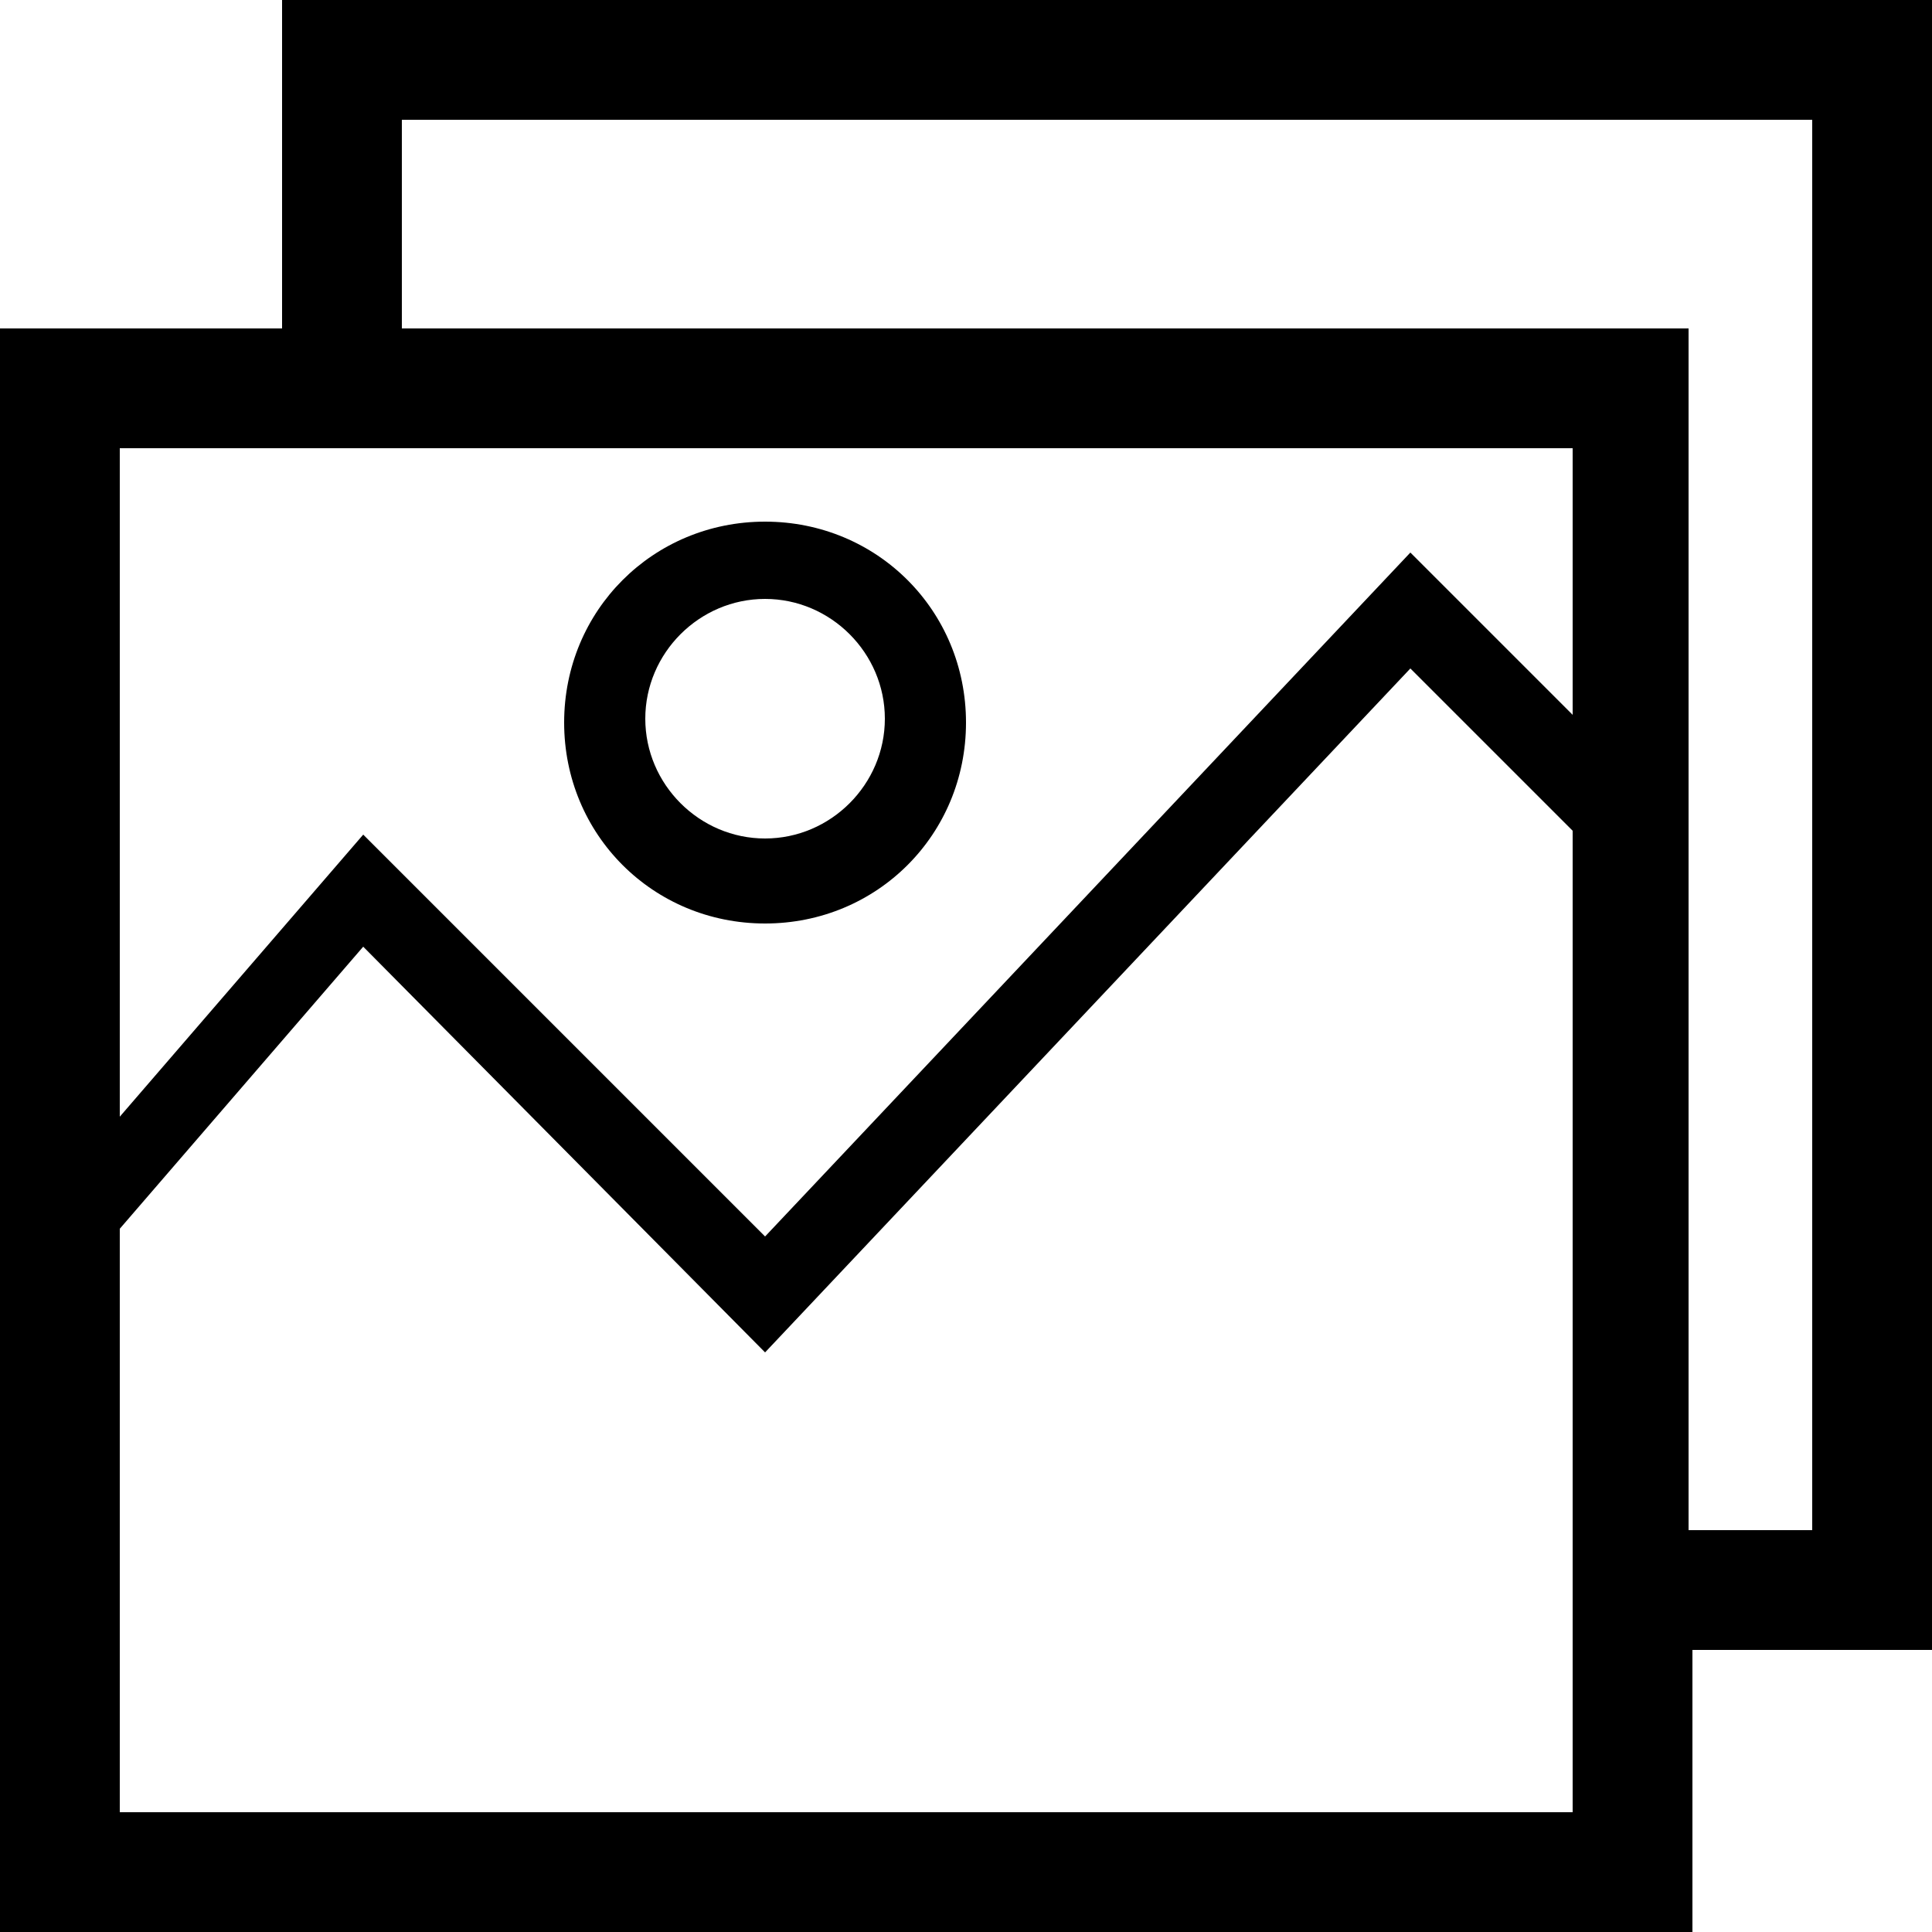 <?xml version="1.0" encoding="utf-8"?>
<!-- Generator: Adobe Illustrator 28.3.0, SVG Export Plug-In . SVG Version: 6.00 Build 0)  -->
<svg version="1.1" id="Layer_1" xmlns="http://www.w3.org/2000/svg" xmlns:xlink="http://www.w3.org/1999/xlink" x="0px" y="0px"
	 viewBox="0 0 50 50" style="enable-background:new 0 0 50 50;" xml:space="preserve">
<g id="Layer_1_00000166640683248710641720000018328791993368919486_">
	<path d="M43.8,42.7H50V0H7.3v8.5H0V50h43.8V42.7z M10.4,3.1h36.5v36.5h-3.2V8.5H10.4V3.1z M8.3,11.6h32.4v6.9l-4.2-4.2L19.8,32
		L9.4,21.6l-6.3,7.3V11.6H8.3z M40.7,46.9H3.1V31.8l6.3-7.3L19.8,35l16.7-17.7l4.2,4.2v21.3V46.9z"/>
	<path d="M19.8,23.9c2.9,0,5.2-2.3,5.2-5.2s-2.3-5.2-5.2-5.2s-5.2,2.3-5.2,5.2S16.9,23.9,19.8,23.9z M19.8,15.5
		c1.7,0,3.1,1.4,3.1,3.1c0,1.7-1.4,3.1-3.1,3.1c-1.7,0-3.1-1.4-3.1-3.1C16.7,16.9,18.1,15.5,19.8,15.5z"/>
</g>
</svg>
